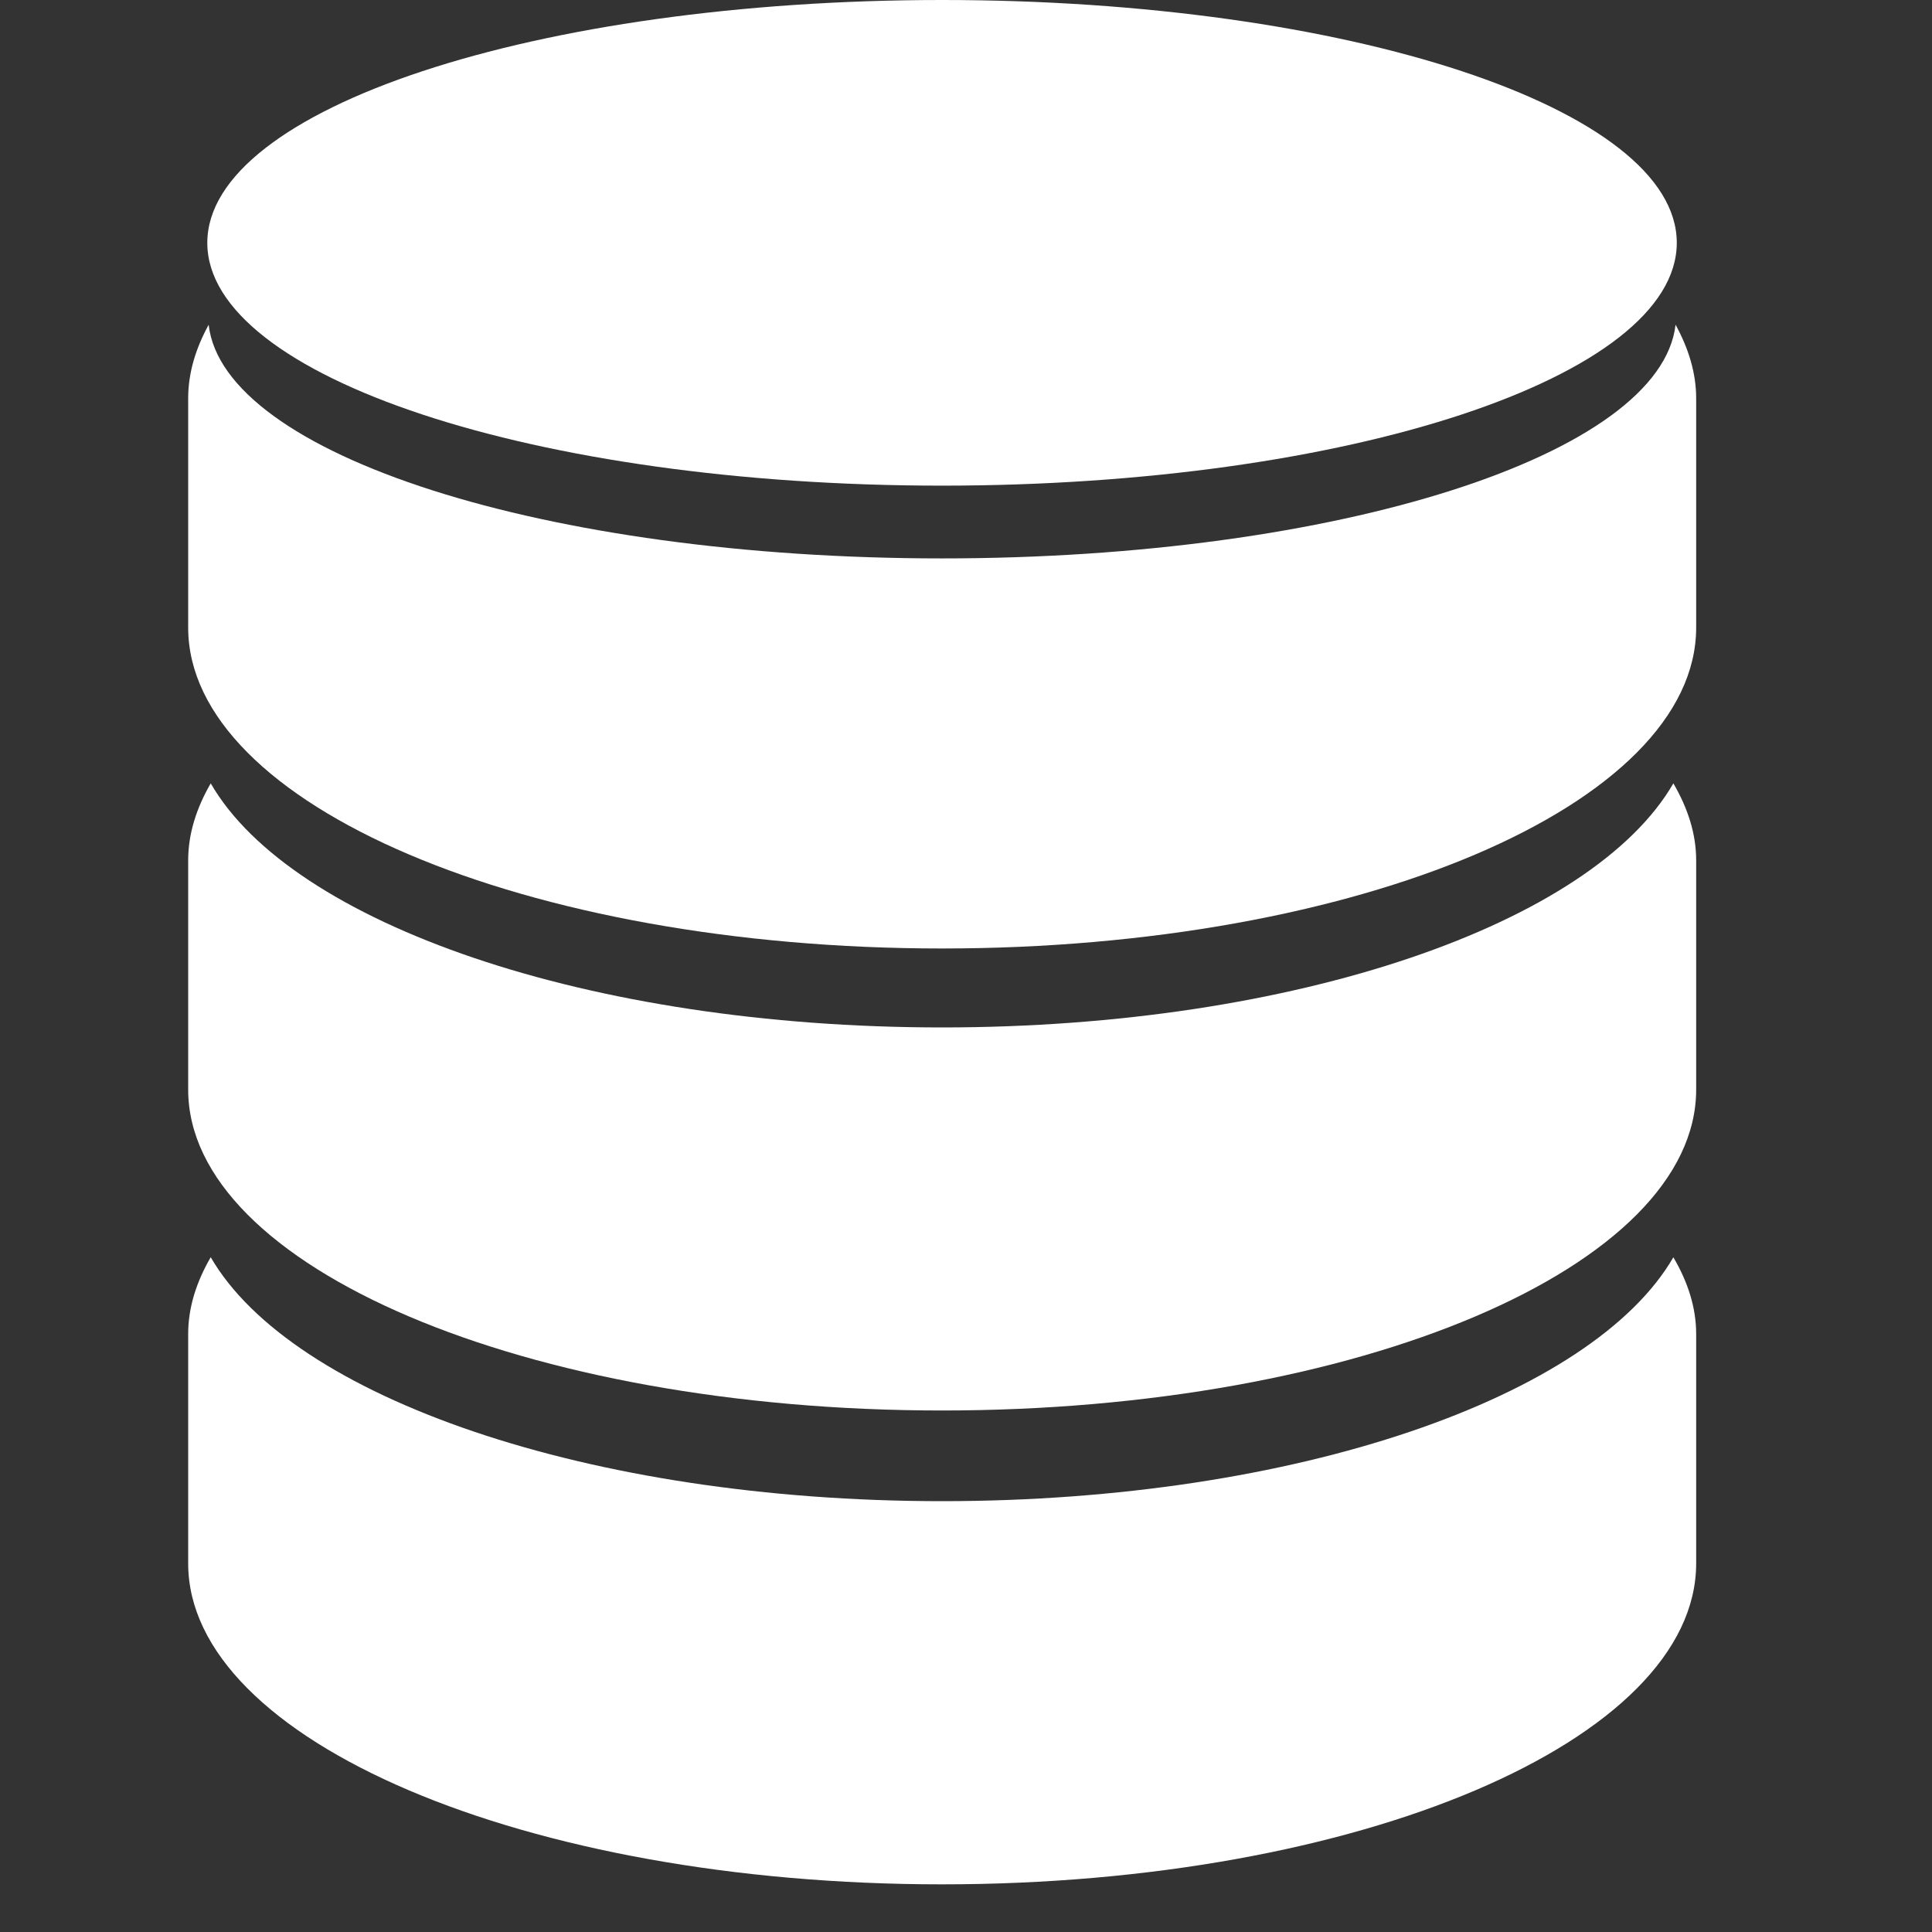 <svg width="30" height="30" viewBox="0 0 30 30" fill="none" xmlns="http://www.w3.org/2000/svg">
<rect x="0" y="0" width="30" height="30" fill="#333333" stroke="none"/>
<g clip-path="url(#clip0_1_204)">
<path d="M14.627 15.954C9.133 15.954 4.529 14.34 3.272 12.164C3.051 12.547 2.922 12.945 2.922 13.358V16.919C2.922 19.67 8.164 21.902 14.627 21.902C21.094 21.902 26.338 19.67 26.338 16.919V13.358C26.338 12.945 26.207 12.547 25.984 12.164C24.727 14.339 20.127 15.954 14.627 15.954Z" fill="white"/>
<path d="M14.627 23.31C9.133 23.31 4.529 21.694 3.272 19.522C3.051 19.903 2.922 20.301 2.922 20.713V24.277C2.922 27.029 8.164 29.26 14.627 29.26C21.094 29.26 26.338 27.03 26.338 24.277V20.713C26.338 20.301 26.207 19.903 25.984 19.523C24.727 21.694 20.127 23.31 14.627 23.31Z" fill="white"/>
<path d="M26.018 5.042C25.788 7.058 20.786 8.671 14.627 8.671C8.471 8.671 3.469 7.058 3.24 5.043C3.039 5.409 2.922 5.791 2.922 6.184V9.745C2.922 12.497 8.164 14.728 14.627 14.728C21.094 14.728 26.338 12.498 26.338 9.745V6.184C26.338 5.791 26.219 5.409 26.018 5.042Z" fill="white"/>
<path d="M14.627 7.541C20.93 7.541 26.037 5.854 26.037 3.77C26.037 1.688 20.93 0 14.627 0C8.328 0.001 3.219 1.689 3.219 3.771C3.219 5.854 8.328 7.541 14.627 7.541Z" fill="white"/>
</g>
<defs>
<clipPath id="clip0_1_204">
<rect width="29.26" height="29.26" fill="white"/>
</clipPath>
</defs>
</svg>
